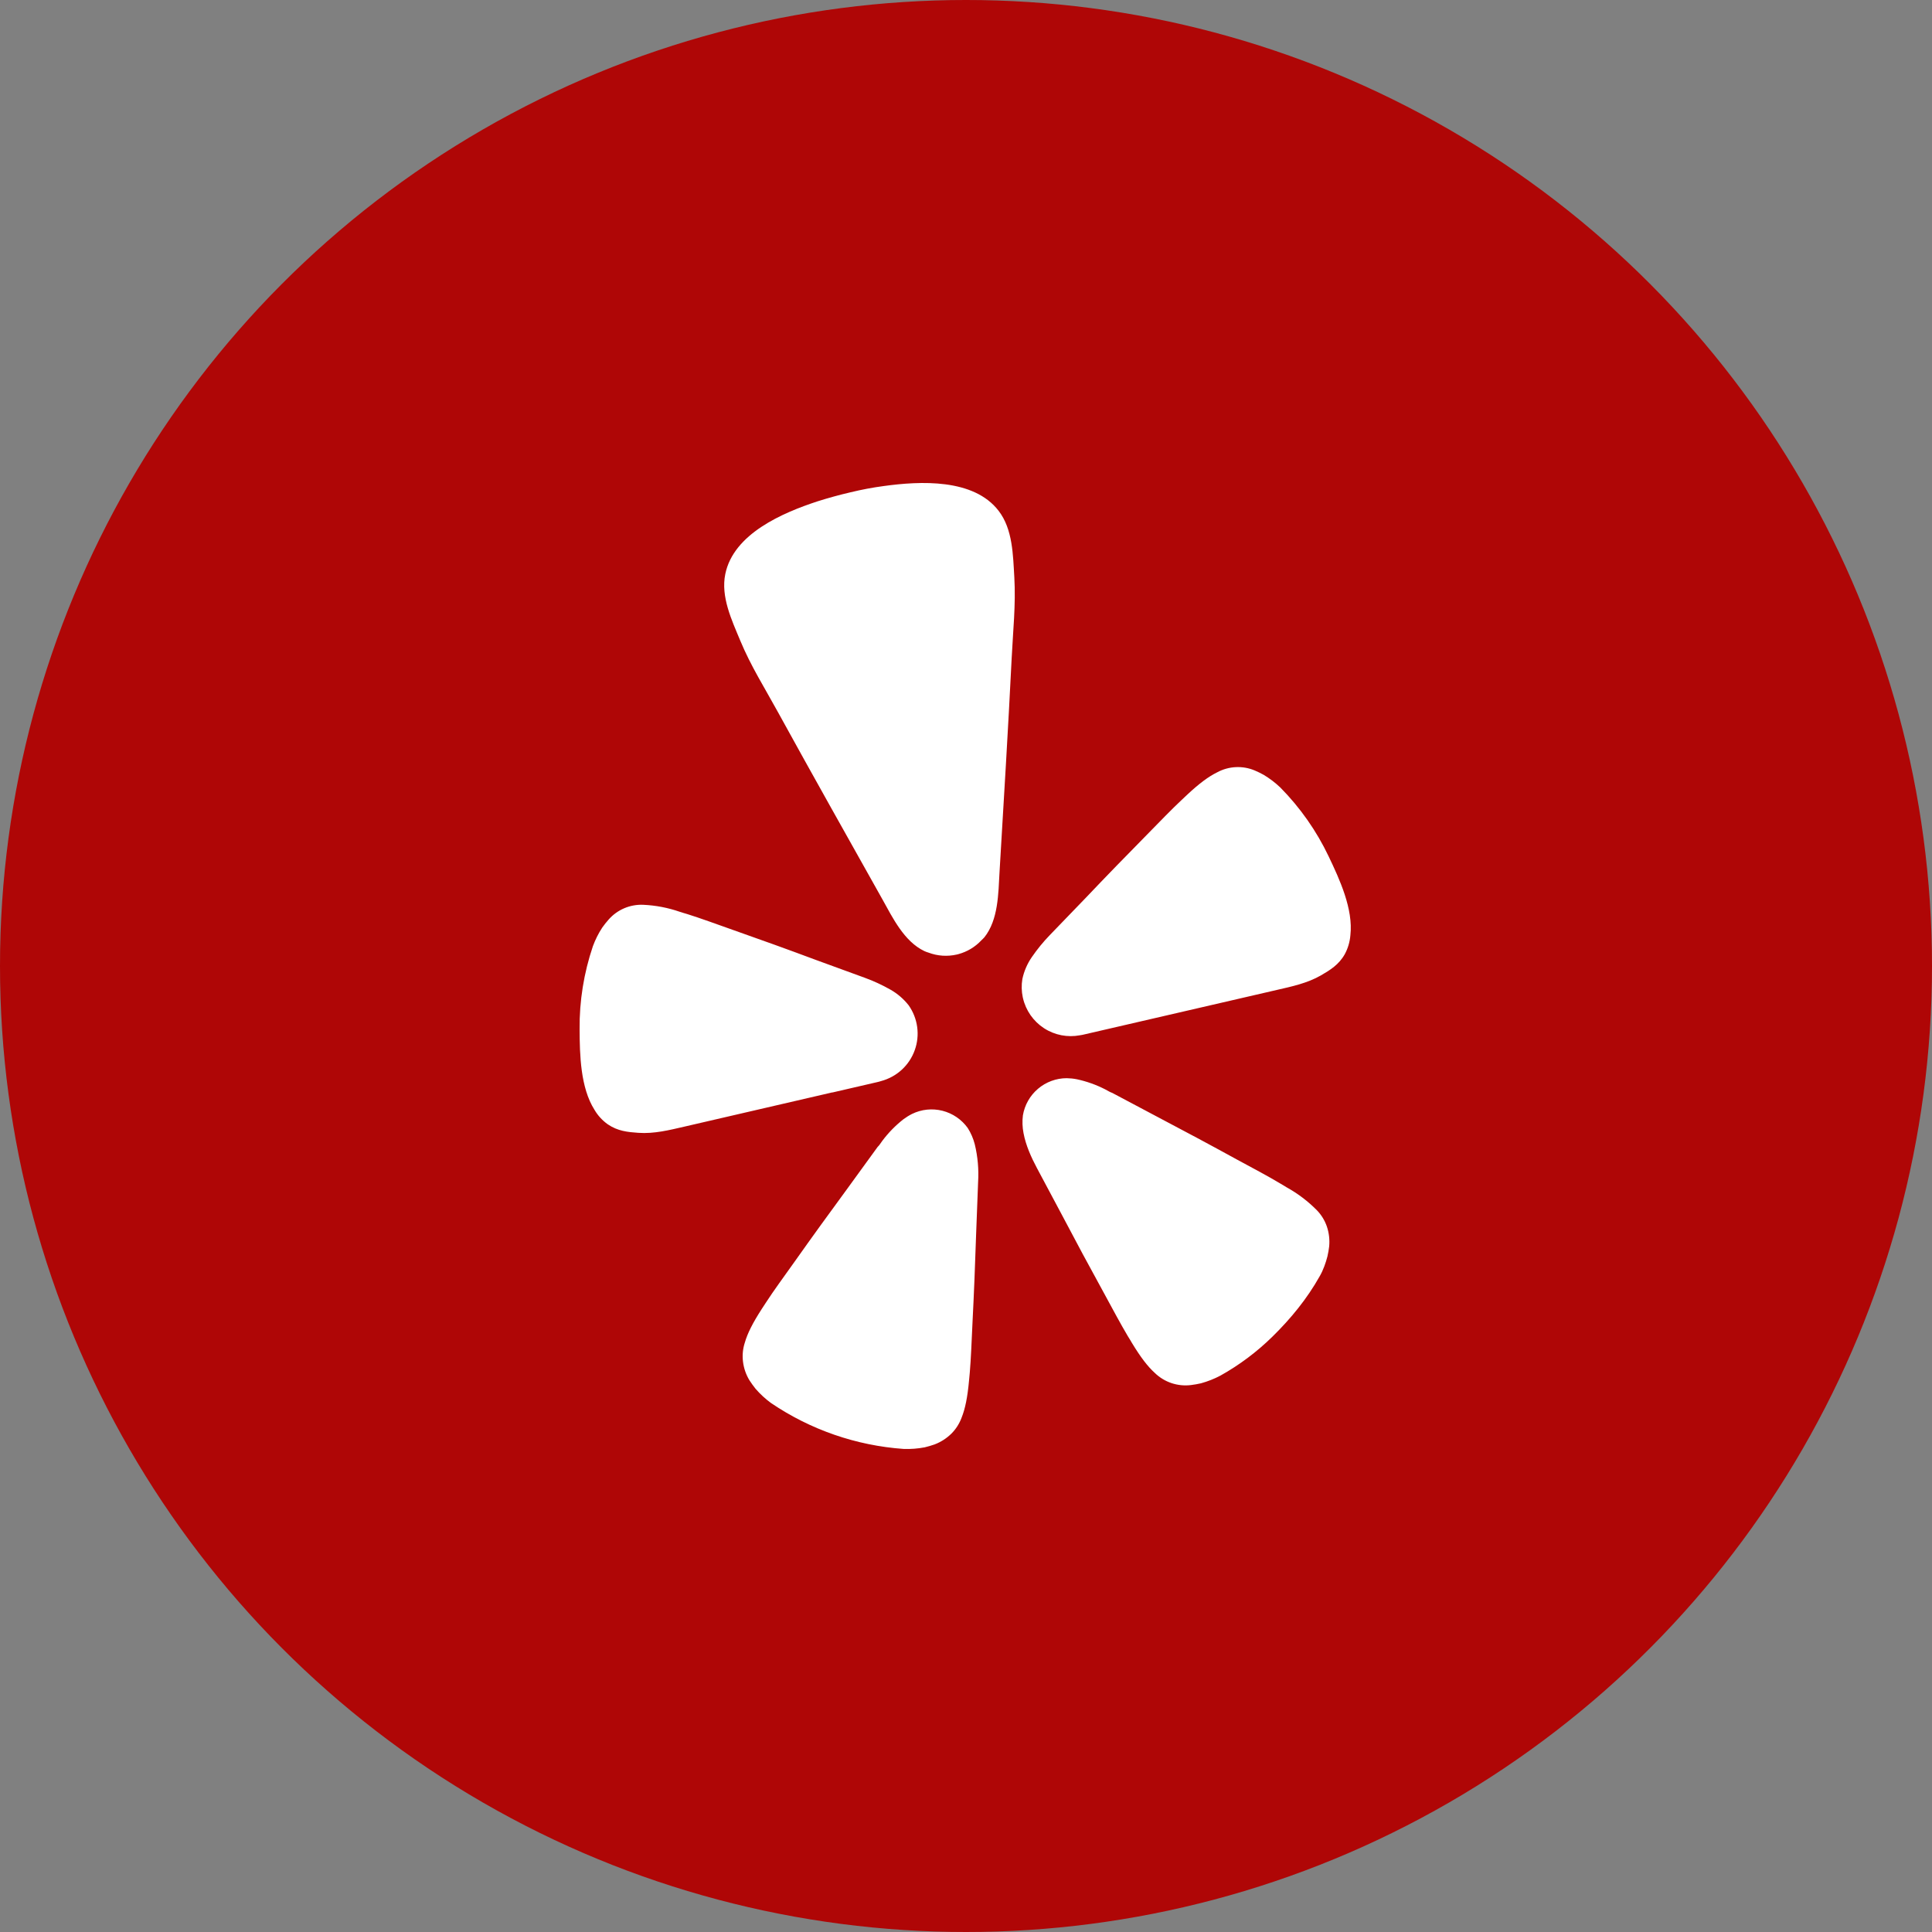 <svg width="60" height="60" viewBox="0 0 60 60" fill="none" xmlns="http://www.w3.org/2000/svg">
<rect x="0" y="0" width="60" height="60" fill="#808080" stroke="none"/>
<circle cx="30" cy="30" r="30" fill="#AF0606"/>
<path d="M25.851 33.928L27.231 33.609C27.277 33.599 27.323 33.587 27.368 33.572C27.605 33.508 27.824 33.388 28.005 33.222C28.186 33.056 28.324 32.848 28.407 32.617C28.491 32.386 28.517 32.138 28.484 31.895C28.451 31.651 28.359 31.419 28.218 31.219C28.063 31.023 27.872 30.858 27.655 30.735C27.398 30.589 27.13 30.465 26.852 30.364L25.337 29.811C24.488 29.494 23.635 29.186 22.78 28.886C22.223 28.688 21.749 28.515 21.342 28.387C21.265 28.363 21.179 28.341 21.109 28.316C20.743 28.189 20.36 28.116 19.973 28.099C19.771 28.091 19.57 28.128 19.385 28.207C19.199 28.287 19.034 28.407 18.901 28.558C18.831 28.637 18.765 28.72 18.704 28.806C18.585 28.987 18.488 29.182 18.413 29.385C18.132 30.216 17.991 31.088 18 31.965C18.004 32.758 18.025 33.776 18.462 34.466C18.566 34.644 18.707 34.797 18.874 34.916C19.186 35.13 19.499 35.158 19.825 35.181C20.312 35.216 20.787 35.096 21.257 34.988L25.846 33.926L25.851 33.928ZM41.262 26.595C40.885 25.804 40.378 25.081 39.762 24.457C39.605 24.308 39.432 24.176 39.246 24.064C39.155 24.013 39.061 23.968 38.965 23.927C38.779 23.849 38.578 23.814 38.376 23.824C38.175 23.834 37.978 23.889 37.801 23.985C37.534 24.116 37.249 24.326 36.871 24.679C36.818 24.731 36.753 24.791 36.694 24.846C36.381 25.138 36.033 25.502 35.618 25.924C34.981 26.571 34.349 27.219 33.724 27.878L32.603 29.04C32.398 29.252 32.211 29.481 32.044 29.724C31.902 29.93 31.802 30.162 31.75 30.407C31.719 30.594 31.724 30.786 31.763 30.971C31.763 30.981 31.767 30.988 31.769 30.996C31.857 31.38 32.091 31.716 32.421 31.931C32.752 32.147 33.153 32.225 33.541 32.151C33.587 32.144 33.634 32.136 33.679 32.124L39.651 30.744C40.122 30.636 40.6 30.534 41.024 30.291C41.307 30.126 41.577 29.963 41.763 29.634C41.861 29.453 41.92 29.253 41.937 29.048C42.031 28.234 41.603 27.309 41.262 26.595ZM30.573 29.106C31.004 28.562 31.004 27.752 31.041 27.09C31.172 24.876 31.309 22.661 31.418 20.447C31.459 19.607 31.549 18.778 31.501 17.934C31.459 17.237 31.454 16.436 31.013 15.864C30.239 14.855 28.581 14.938 27.449 15.094C27.102 15.14 26.755 15.206 26.412 15.289C26.069 15.369 25.73 15.462 25.394 15.568C24.306 15.924 22.782 16.575 22.525 17.826C22.379 18.532 22.724 19.256 22.992 19.901C23.316 20.683 23.761 21.386 24.164 22.123C25.232 24.066 26.32 25.997 27.404 27.93C27.726 28.508 28.079 29.237 28.707 29.537C28.748 29.556 28.791 29.571 28.834 29.584C29.116 29.691 29.421 29.711 29.714 29.644L29.766 29.631C30.036 29.557 30.281 29.411 30.473 29.207C30.508 29.174 30.541 29.142 30.573 29.106ZM30.055 35.033C29.865 34.767 29.587 34.577 29.27 34.496C28.953 34.416 28.618 34.45 28.324 34.594C28.229 34.642 28.138 34.699 28.052 34.763C27.808 34.955 27.59 35.178 27.404 35.426C27.355 35.488 27.31 35.571 27.254 35.621L26.294 36.943C25.75 37.684 25.212 38.426 24.679 39.18C24.332 39.668 24.03 40.078 23.794 40.442L23.659 40.648C23.374 41.089 23.213 41.41 23.131 41.697C23.069 41.886 23.05 42.087 23.074 42.285C23.099 42.492 23.168 42.692 23.277 42.87C23.335 42.958 23.397 43.045 23.464 43.129C23.608 43.295 23.769 43.444 23.946 43.573C25.169 44.402 26.59 44.894 28.064 44.998C28.283 45.006 28.503 44.989 28.718 44.948C28.822 44.923 28.924 44.893 29.024 44.858C29.219 44.784 29.396 44.67 29.545 44.524C29.686 44.383 29.795 44.213 29.864 44.025C29.974 43.75 30.047 43.397 30.094 42.876L30.117 42.632C30.154 42.199 30.173 41.691 30.201 41.093C30.248 40.174 30.284 39.255 30.314 38.338L30.376 36.707C30.4 36.315 30.365 35.921 30.273 35.539C30.227 35.36 30.154 35.189 30.055 35.033ZM40.898 37.586C40.622 37.307 40.308 37.068 39.965 36.878L39.755 36.752C39.381 36.527 38.933 36.291 38.406 36.006C37.6 35.563 36.794 35.132 35.978 34.703L34.54 33.94C34.465 33.917 34.39 33.864 34.319 33.829C34.042 33.688 33.748 33.583 33.445 33.518C33.34 33.497 33.233 33.486 33.126 33.484C32.8 33.485 32.484 33.602 32.236 33.813C31.987 34.024 31.821 34.317 31.767 34.639C31.744 34.822 31.751 35.007 31.786 35.188C31.857 35.571 32.029 35.95 32.206 36.281L32.974 37.721C33.402 38.535 33.835 39.341 34.279 40.148C34.564 40.673 34.804 41.123 35.026 41.496C35.069 41.565 35.116 41.64 35.153 41.706C35.425 42.154 35.642 42.437 35.864 42.638C36.01 42.78 36.187 42.888 36.38 42.953C36.573 43.018 36.779 43.039 36.981 43.015C37.087 43.002 37.192 42.984 37.296 42.96C37.508 42.902 37.712 42.821 37.906 42.718C38.491 42.391 39.03 41.987 39.509 41.518C40.083 40.956 40.591 40.337 40.986 39.632C41.043 39.533 41.09 39.428 41.129 39.323C41.166 39.224 41.198 39.123 41.224 39.021C41.249 38.916 41.266 38.813 41.279 38.706C41.298 38.499 41.274 38.29 41.208 38.093C41.143 37.903 41.037 37.73 40.898 37.586Z" fill="white"/>
</svg>
